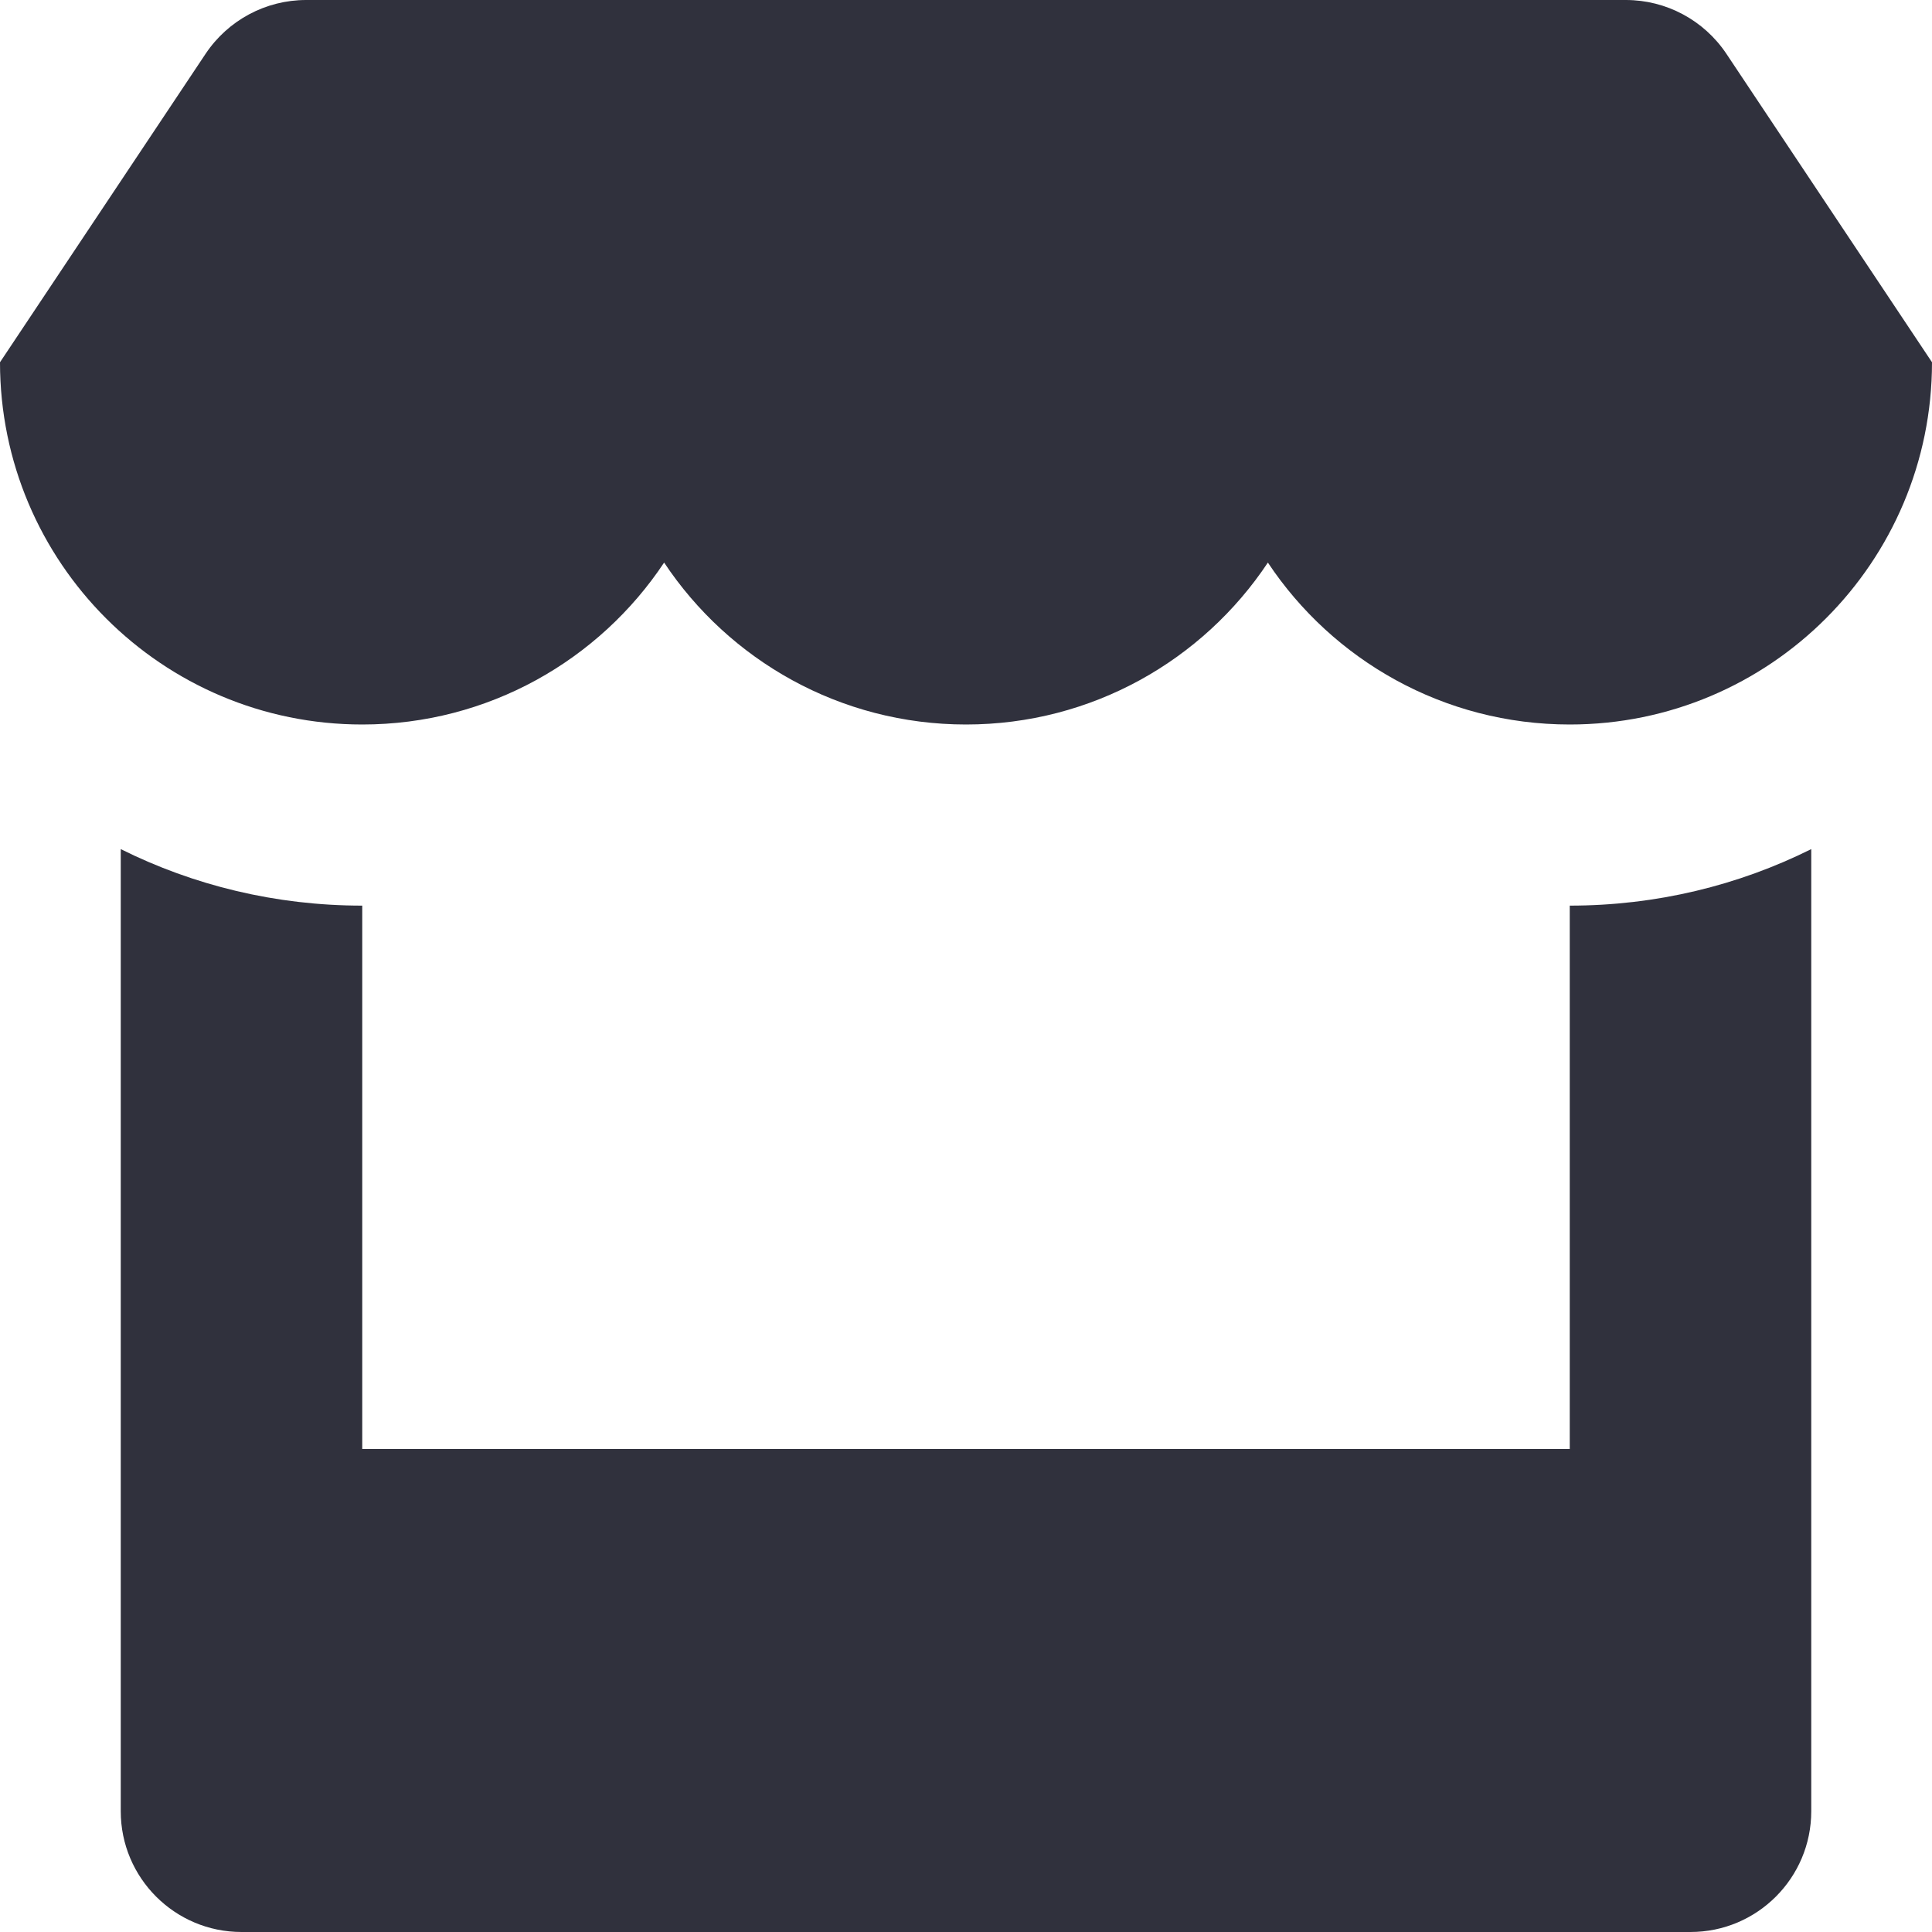 <svg width="16" height="16" viewBox="0 0 16 16" fill="none" xmlns="http://www.w3.org/2000/svg">
<g id="business">
<g id="Glyph">
<path d="M1.703 0.445L0 3C0 4.657 1.343 6 3 6C4.043 6 4.963 5.467 5.5 4.659C6.037 5.467 6.957 6 8 6C9.043 6 9.963 5.467 10.5 4.659C11.037 5.467 11.957 6 13 6C14.657 6 16 4.657 16 3L14.297 0.445C14.111 0.167 13.799 0 13.465 0H2.535C2.201 0 1.889 0.167 1.703 0.445Z" fill="#30313D"/>
<path d="M3 12V7.5C2.282 7.5 1.602 7.332 1 7.032V15C1 15.552 1.448 16 2 16H14C14.552 16 15 15.552 15 15V7.032C14.398 7.332 13.718 7.5 13 7.5V12H3Z" fill="#30313D"/>
</g>
</g>
</svg>
